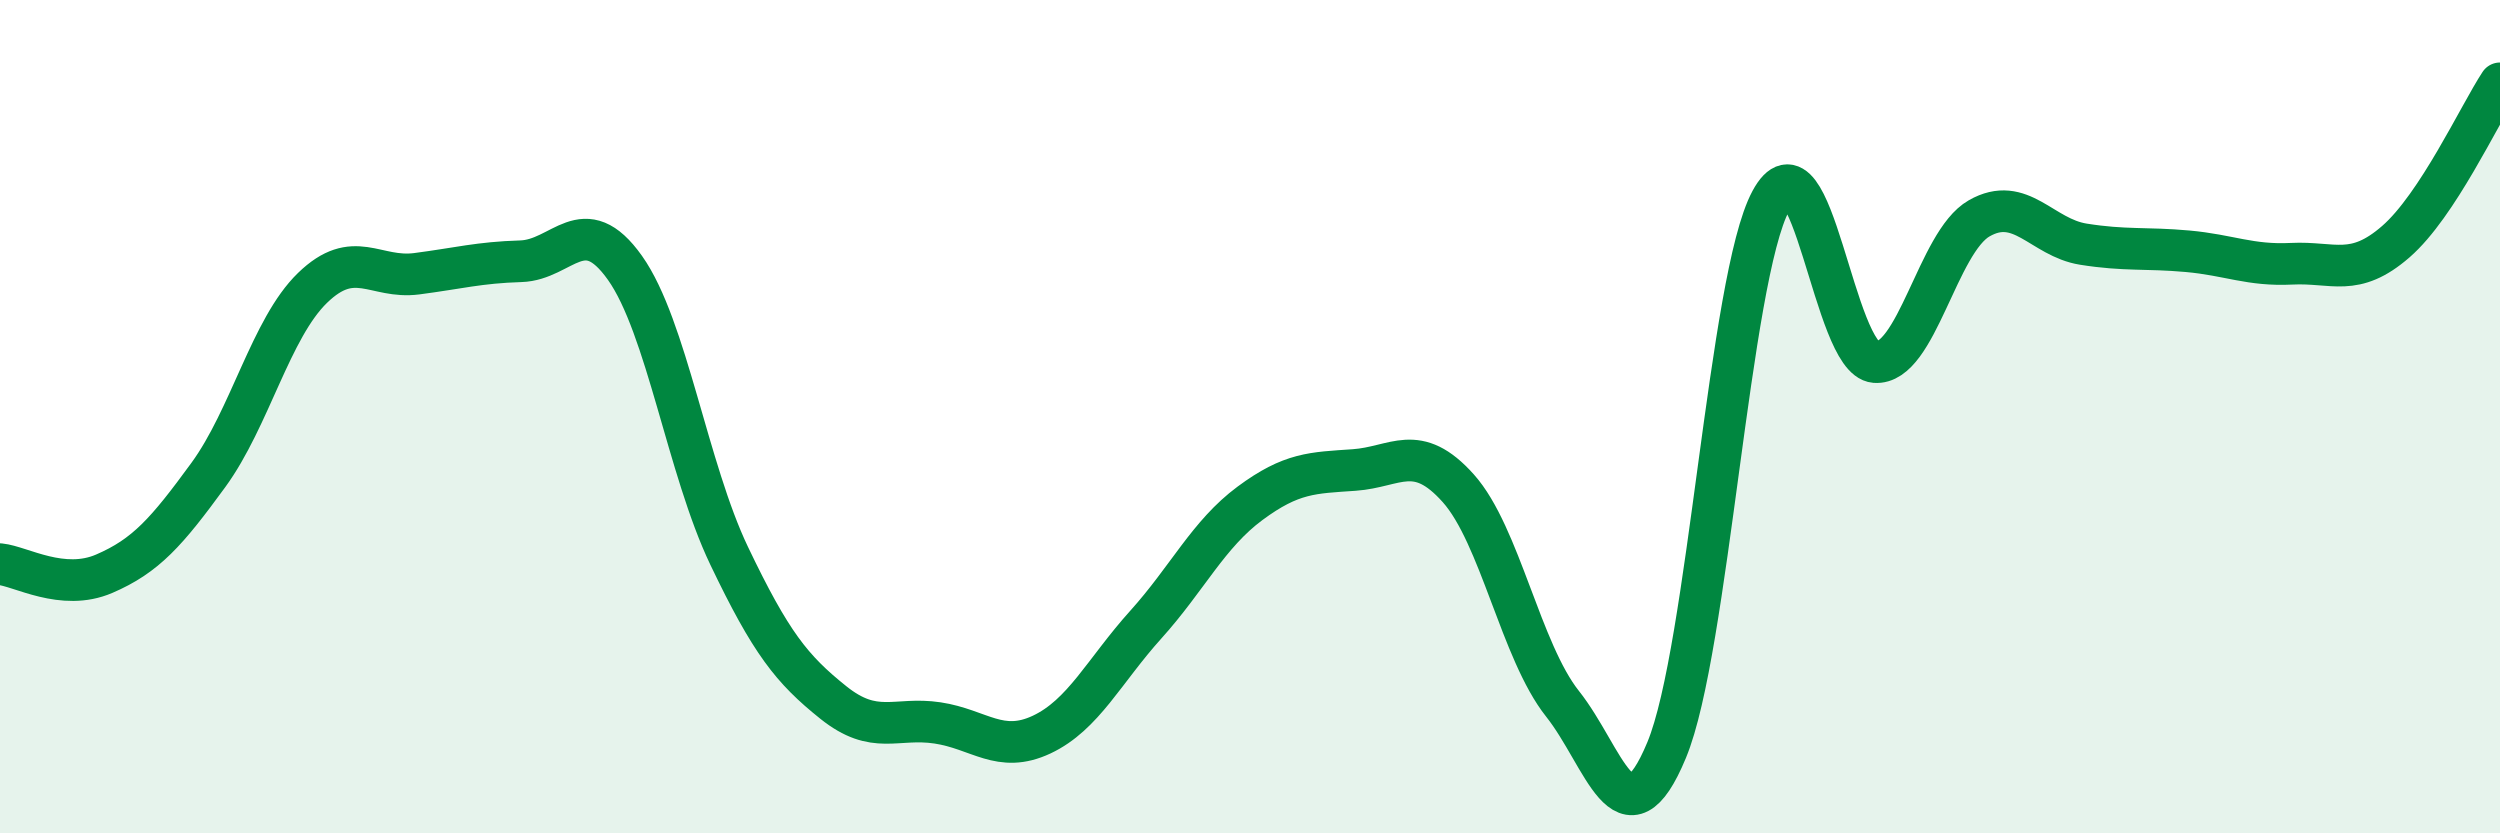 
    <svg width="60" height="20" viewBox="0 0 60 20" xmlns="http://www.w3.org/2000/svg">
      <path
        d="M 0,13.54 C 0.5,13.59 1.5,14.2 2.5,13.77 C 3.5,13.34 4,12.77 5,11.4 C 6,10.03 6.5,7.88 7.5,6.91 C 8.5,5.94 9,6.7 10,6.57 C 11,6.44 11.5,6.3 12.5,6.27 C 13.5,6.24 14,5.02 15,6.43 C 16,7.84 16.5,11.25 17.5,13.34 C 18.5,15.43 19,16.06 20,16.86 C 21,17.66 21.5,17.2 22.5,17.35 C 23.5,17.5 24,18.1 25,17.63 C 26,17.16 26.5,16.1 27.5,14.99 C 28.5,13.88 29,12.82 30,12.08 C 31,11.34 31.5,11.35 32.5,11.28 C 33.5,11.21 34,10.6 35,11.72 C 36,12.84 36.5,15.63 37.5,16.89 C 38.5,18.15 39,20.41 40,18 C 41,15.59 41.5,6.68 42.5,4.82 C 43.5,2.96 44,8.61 45,8.69 C 46,8.77 46.5,5.81 47.5,5.24 C 48.5,4.67 49,5.7 50,5.86 C 51,6.02 51.5,5.94 52.5,6.03 C 53.5,6.12 54,6.38 55,6.33 C 56,6.28 56.5,6.67 57.5,5.8 C 58.5,4.93 59.5,2.76 60,2L60 20L0 20Z"
        fill="#008740"
        opacity="0.1"
        stroke-linecap="round"
        stroke-linejoin="round"
      />
      <path
        d="M 0,13.54 C 0.5,13.59 1.5,14.2 2.5,13.77 C 3.5,13.34 4,12.77 5,11.4 C 6,10.03 6.5,7.88 7.5,6.91 C 8.5,5.94 9,6.7 10,6.57 C 11,6.44 11.5,6.3 12.5,6.27 C 13.5,6.24 14,5.02 15,6.43 C 16,7.84 16.5,11.25 17.5,13.34 C 18.5,15.43 19,16.06 20,16.86 C 21,17.66 21.5,17.2 22.5,17.35 C 23.5,17.5 24,18.1 25,17.63 C 26,17.16 26.5,16.1 27.5,14.99 C 28.5,13.88 29,12.82 30,12.08 C 31,11.34 31.5,11.35 32.5,11.28 C 33.5,11.21 34,10.6 35,11.72 C 36,12.84 36.5,15.63 37.5,16.89 C 38.5,18.15 39,20.41 40,18 C 41,15.59 41.5,6.68 42.5,4.82 C 43.5,2.96 44,8.61 45,8.69 C 46,8.77 46.5,5.81 47.5,5.24 C 48.5,4.67 49,5.7 50,5.86 C 51,6.02 51.5,5.94 52.5,6.03 C 53.5,6.12 54,6.38 55,6.33 C 56,6.28 56.5,6.67 57.5,5.8 C 58.5,4.93 59.5,2.76 60,2"
        stroke="#008740"
        stroke-width="1"
        fill="none"
        stroke-linecap="round"
        stroke-linejoin="round"
      />
    </svg>
  